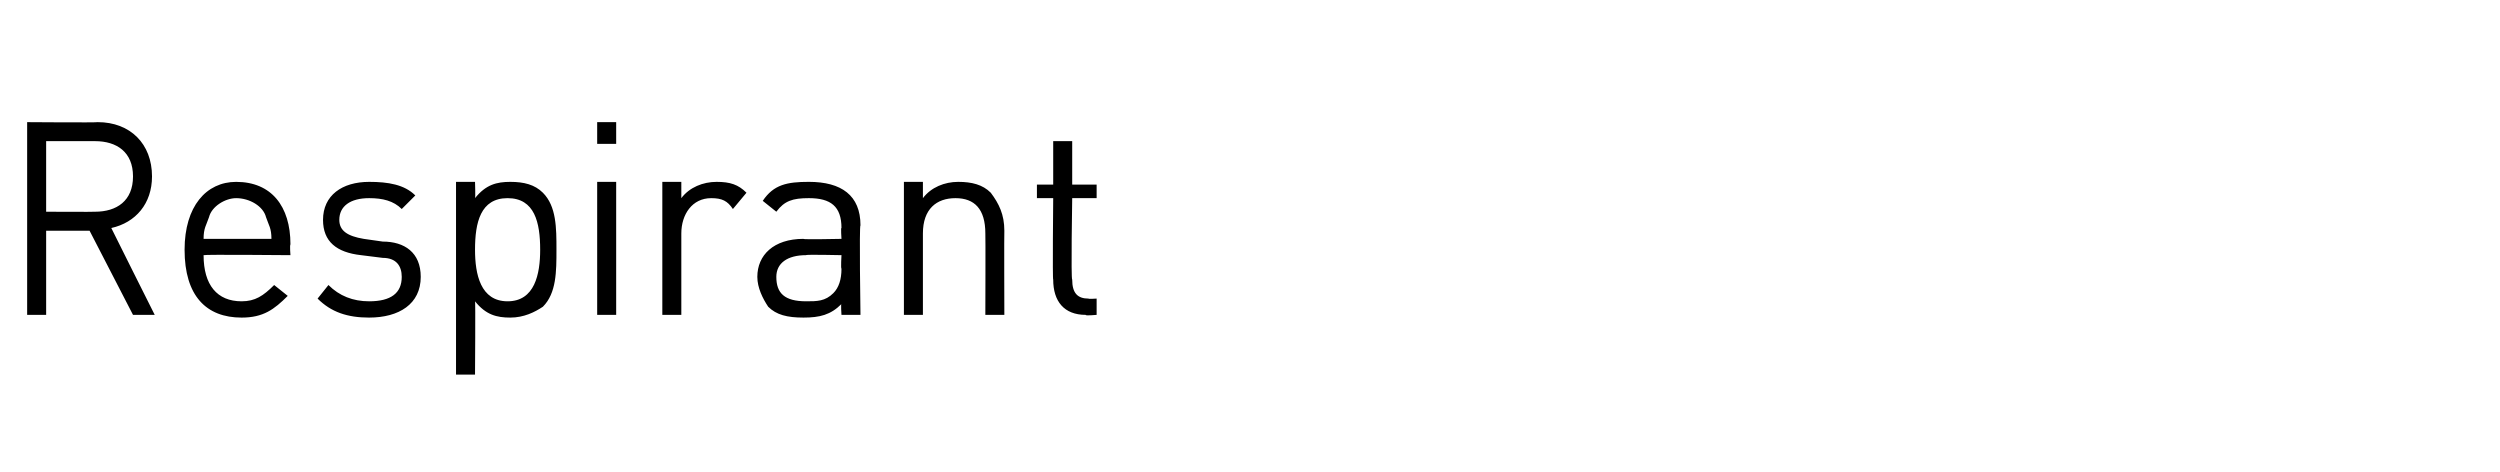 <?xml version="1.0" standalone="no"?><!DOCTYPE svg PUBLIC "-//W3C//DTD SVG 1.1//EN" "http://www.w3.org/Graphics/SVG/1.1/DTD/svg11.dtd"><svg xmlns="http://www.w3.org/2000/svg" version="1.1" width="92.1px" height="17.4px" viewBox="0 -4 92.1 17.4" style="top:-4px"><desc>Respirant</desc><defs/><g id="Polygon267395"><path d="m4.9 7.6l-1.6-3.1l-1.6 0l0 3.1l-.7 0l0-7.1c0 0 2.57.02 2.6 0c1.2 0 2 .8 2 2c0 1-.6 1.7-1.5 1.9c0 .01 1.6 3.2 1.6 3.2l-.8 0zm-1.4-6.4c.01 0-1.8 0-1.8 0l0 2.6c0 0 1.81.01 1.8 0c.8 0 1.4-.4 1.4-1.3c0-.9-.6-1.3-1.4-1.3zm4 4.2c0 1.1.5 1.7 1.4 1.7c.5 0 .8-.2 1.2-.6c0 0 .5.4.5.4c-.5.5-.9.8-1.7.8c-1.3 0-2.1-.8-2.1-2.5c0-1.6.8-2.5 1.9-2.5c1.3 0 2 .9 2 2.3c-.03.04 0 .4 0 .4c0 0-3.19-.03-3.2 0zm2.3-1.4c-.1-.4-.6-.7-1.1-.7c-.4 0-.9.3-1 .7c-.1.3-.2.4-.2.8c0 0 2.5 0 2.5 0c0-.4-.1-.5-.2-.8zm3.8 3.7c-.8 0-1.4-.2-1.9-.7c0 0 .4-.5.4-.5c.4.4.9.6 1.5.6c.8 0 1.2-.3 1.2-.9c0-.4-.2-.7-.7-.7c0 0-.8-.1-.8-.1c-.9-.1-1.4-.5-1.4-1.3c0-.9.7-1.4 1.7-1.4c.7 0 1.3.1 1.7.5c0 0-.5.5-.5.5c-.3-.3-.7-.4-1.2-.4c-.7 0-1.1.3-1.1.8c0 .4.3.6.9.7c0 0 .7.1.7.1c.8 0 1.4.4 1.4 1.3c0 1-.8 1.5-1.9 1.5zm6.4-.4c-.3.2-.7.4-1.2.4c-.5 0-.9-.1-1.3-.6c.02-.04 0 2.7 0 2.7l-.7 0l0-7.1l.7 0c0 0 .02.6 0 .6c.4-.5.8-.6 1.3-.6c.5 0 .9.1 1.2.4c.5.5.5 1.3.5 2.1c0 .8 0 1.6-.5 2.1zm-1.3-4c-1 0-1.2.9-1.2 1.9c0 .9.2 1.9 1.2 1.9c1 0 1.2-1 1.2-1.9c0-1-.2-1.9-1.2-1.9zm3.3 4.3l0-4.9l.7 0l0 4.9l-.7 0zm0-6.3l0-.8l.7 0l0 .8l-.7 0zm5 2.4c-.2-.3-.4-.4-.8-.4c-.7 0-1.1.6-1.1 1.3c0 .02 0 3 0 3l-.7 0l0-4.9l.7 0c0 0 0 .62 0 .6c.3-.4.8-.6 1.3-.6c.5 0 .8.1 1.1.4c0 0-.5.6-.5.6zm4 3.9c0 0-.03-.43 0-.4c-.4.4-.8.5-1.4.5c-.6 0-1-.1-1.3-.4c-.2-.3-.4-.7-.4-1.1c0-.8.6-1.4 1.7-1.4c-.04.03 1.4 0 1.4 0c0 0-.03-.44 0-.4c0-.8-.4-1.1-1.2-1.1c-.6 0-.9.1-1.2.5c0 0-.5-.4-.5-.4c.4-.6.9-.7 1.7-.7c1.2 0 1.9.5 1.9 1.6c-.05 0 0 3.3 0 3.3l-.7 0zm0-2.2c0 0-1.34-.03-1.3 0c-.7 0-1.1.3-1.1.8c0 .6.3.9 1.1.9c.4 0 .7 0 1-.3c.2-.2.3-.5.3-.9c-.03 0 0-.5 0-.5zm5.3 2.2c0 0 .01-2.99 0-3c0-.9-.4-1.3-1.1-1.3c-.7 0-1.2.4-1.2 1.3c0 .01 0 3 0 3l-.7 0l0-4.9l.7 0c0 0 0 .56 0 .6c.3-.4.8-.6 1.3-.6c.5 0 .9.1 1.2.4c.3.4.5.8.5 1.4c-.01-.01 0 3.1 0 3.1l-.7 0zm3.7 0c-.8 0-1.2-.5-1.2-1.3c-.03.02 0-3 0-3l-.6 0l0-.5l.6 0l0-1.6l.7 0l0 1.6l.9 0l0 .5l-.9 0c0 0-.05 3 0 3c0 .5.2.7.6.7c-.01.02.3 0 .3 0l0 .6c0 0-.43.04-.4 0z" stroke="none" fill="#000"/></g></svg>